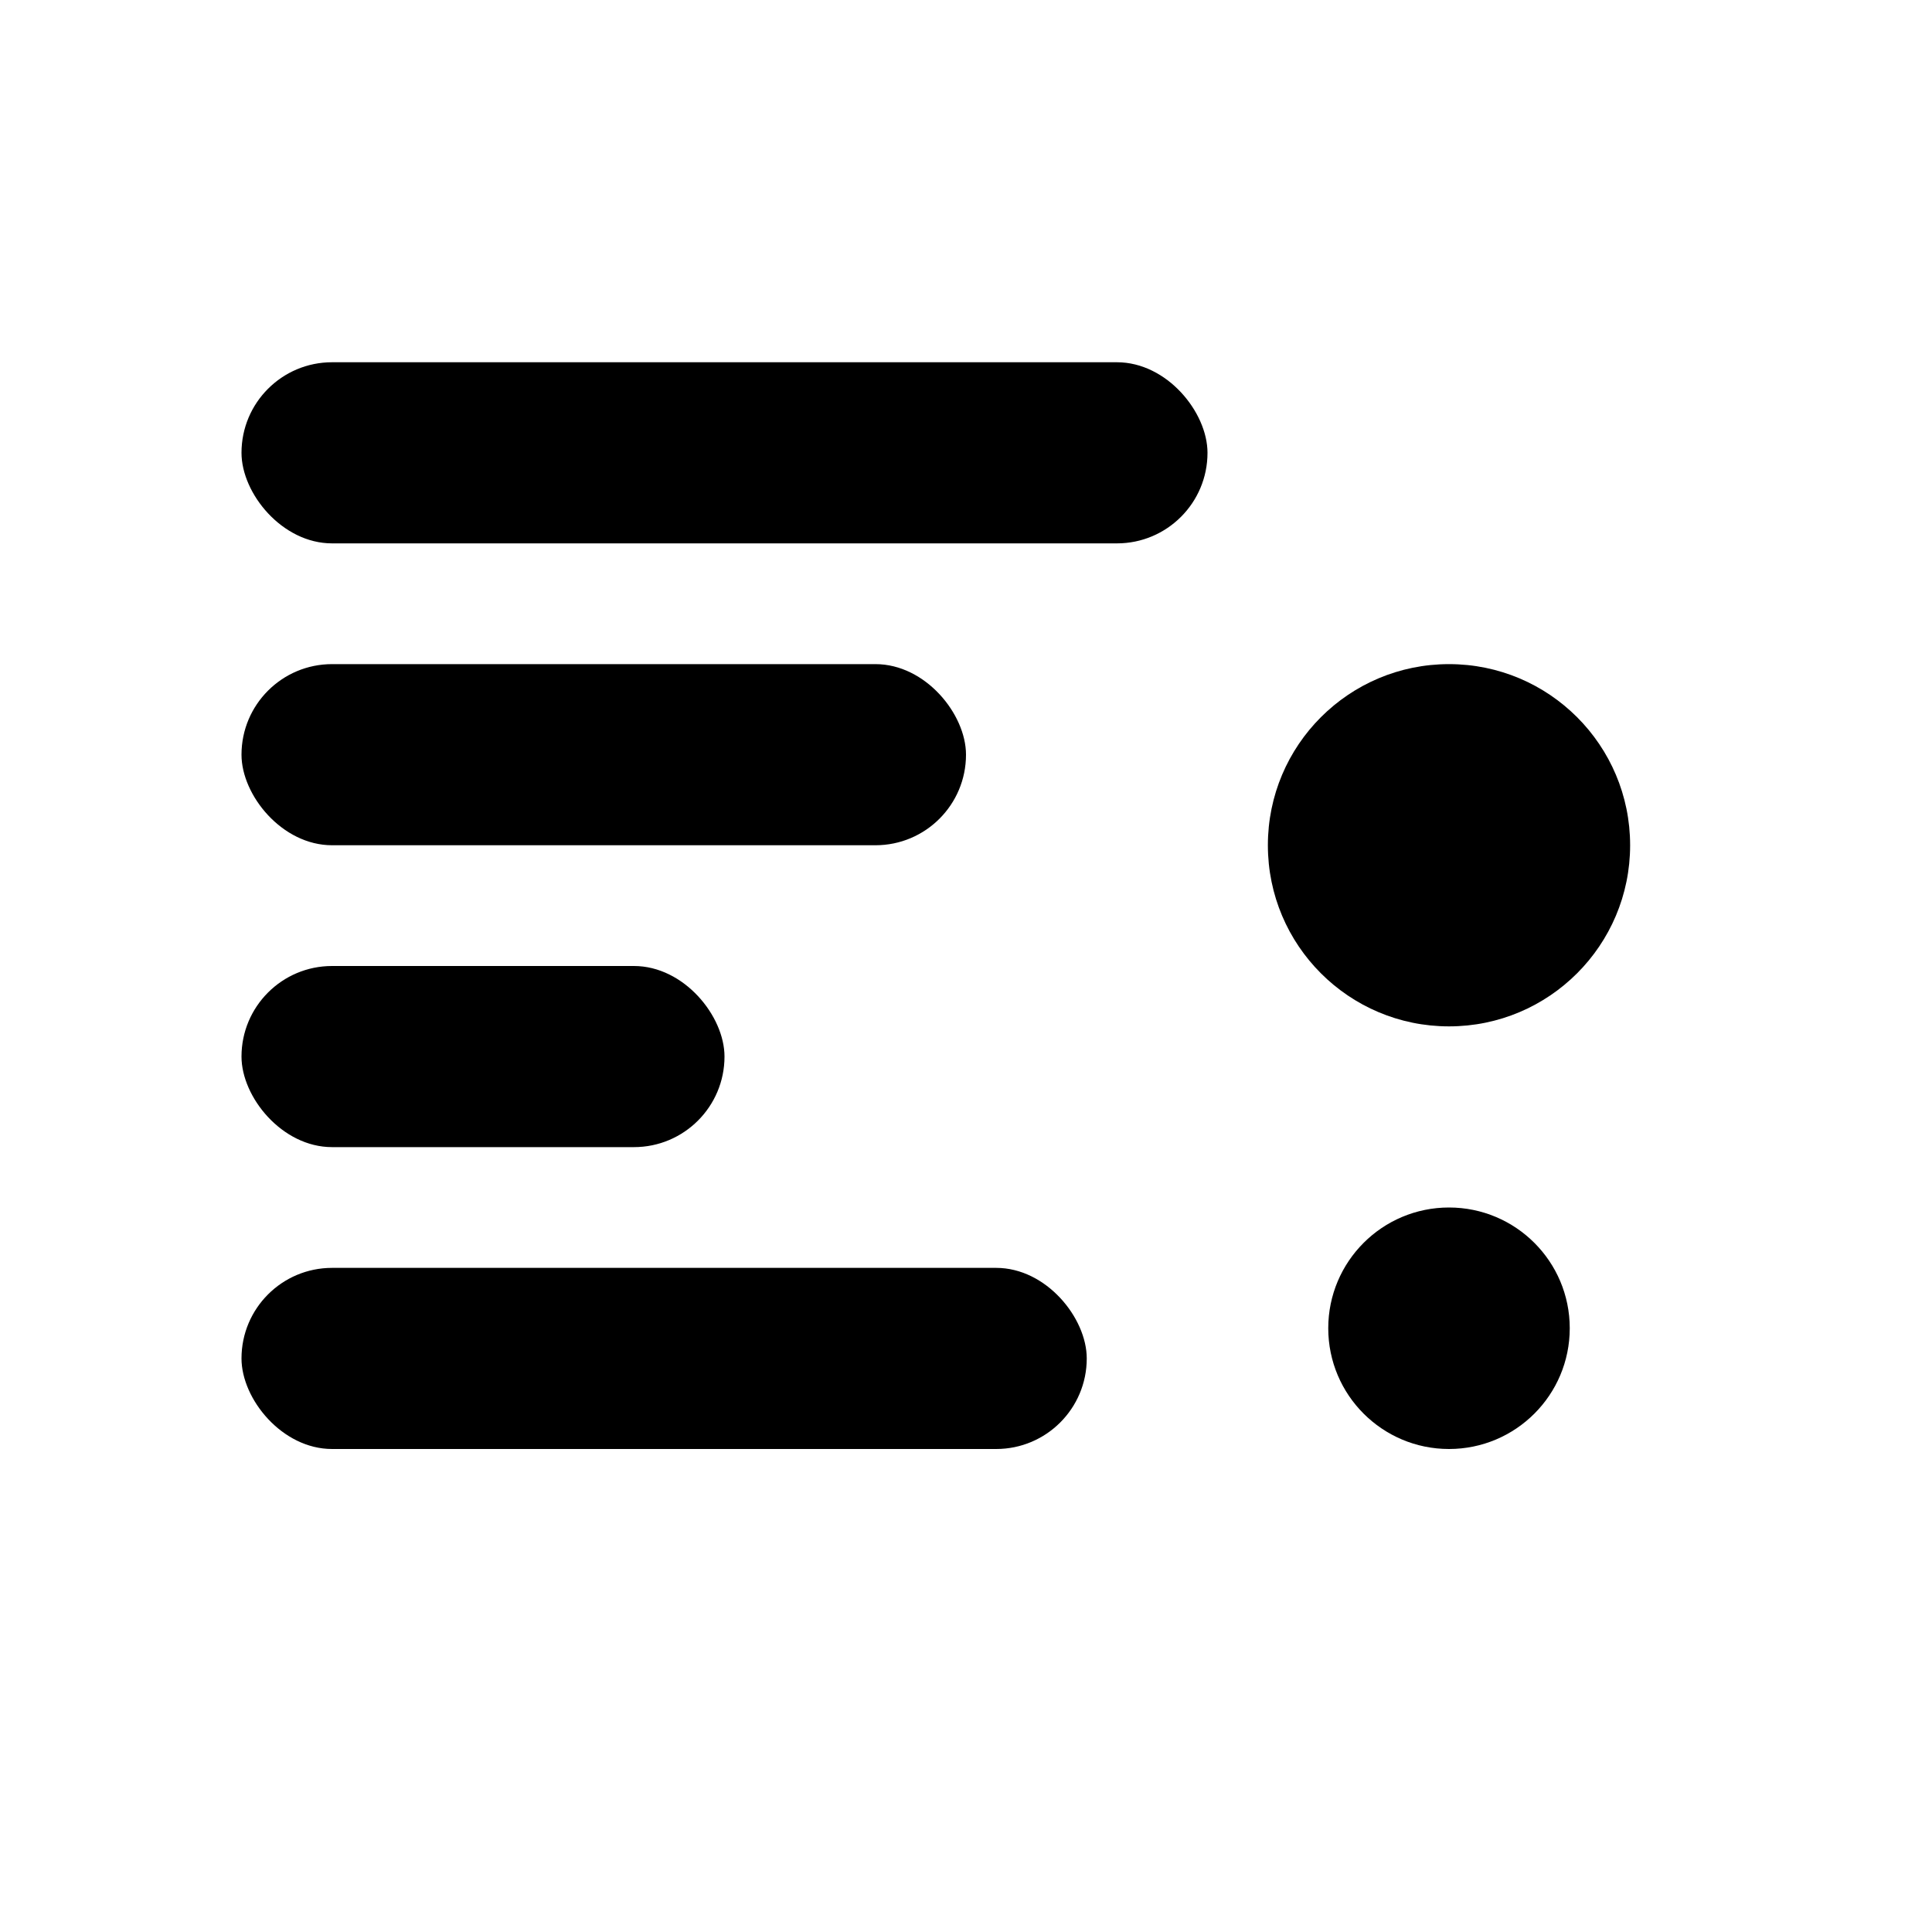 <?xml version="1.0" encoding="UTF-8"?>
<svg width="32" height="32" viewBox="0 0 32 32" xmlns="http://www.w3.org/2000/svg">
  <defs>
    <style>
      .logo-icon {
        fill: #000000;
      }
    </style>
  </defs>
  
  <!-- Simplified icon for favicon -->
  <g class="logo-icon">
    <rect x="4" y="6" width="16" height="3" rx="1.5"/>
    <rect x="4" y="11" width="12" height="3" rx="1.5"/>
    <rect x="4" y="16" width="8" height="3" rx="1.5"/>
    <rect x="4" y="21" width="14" height="3" rx="1.5"/>
    <circle cx="24" cy="14" r="3"/>
    <circle cx="24" cy="22" r="2"/>
  </g>
</svg> 
